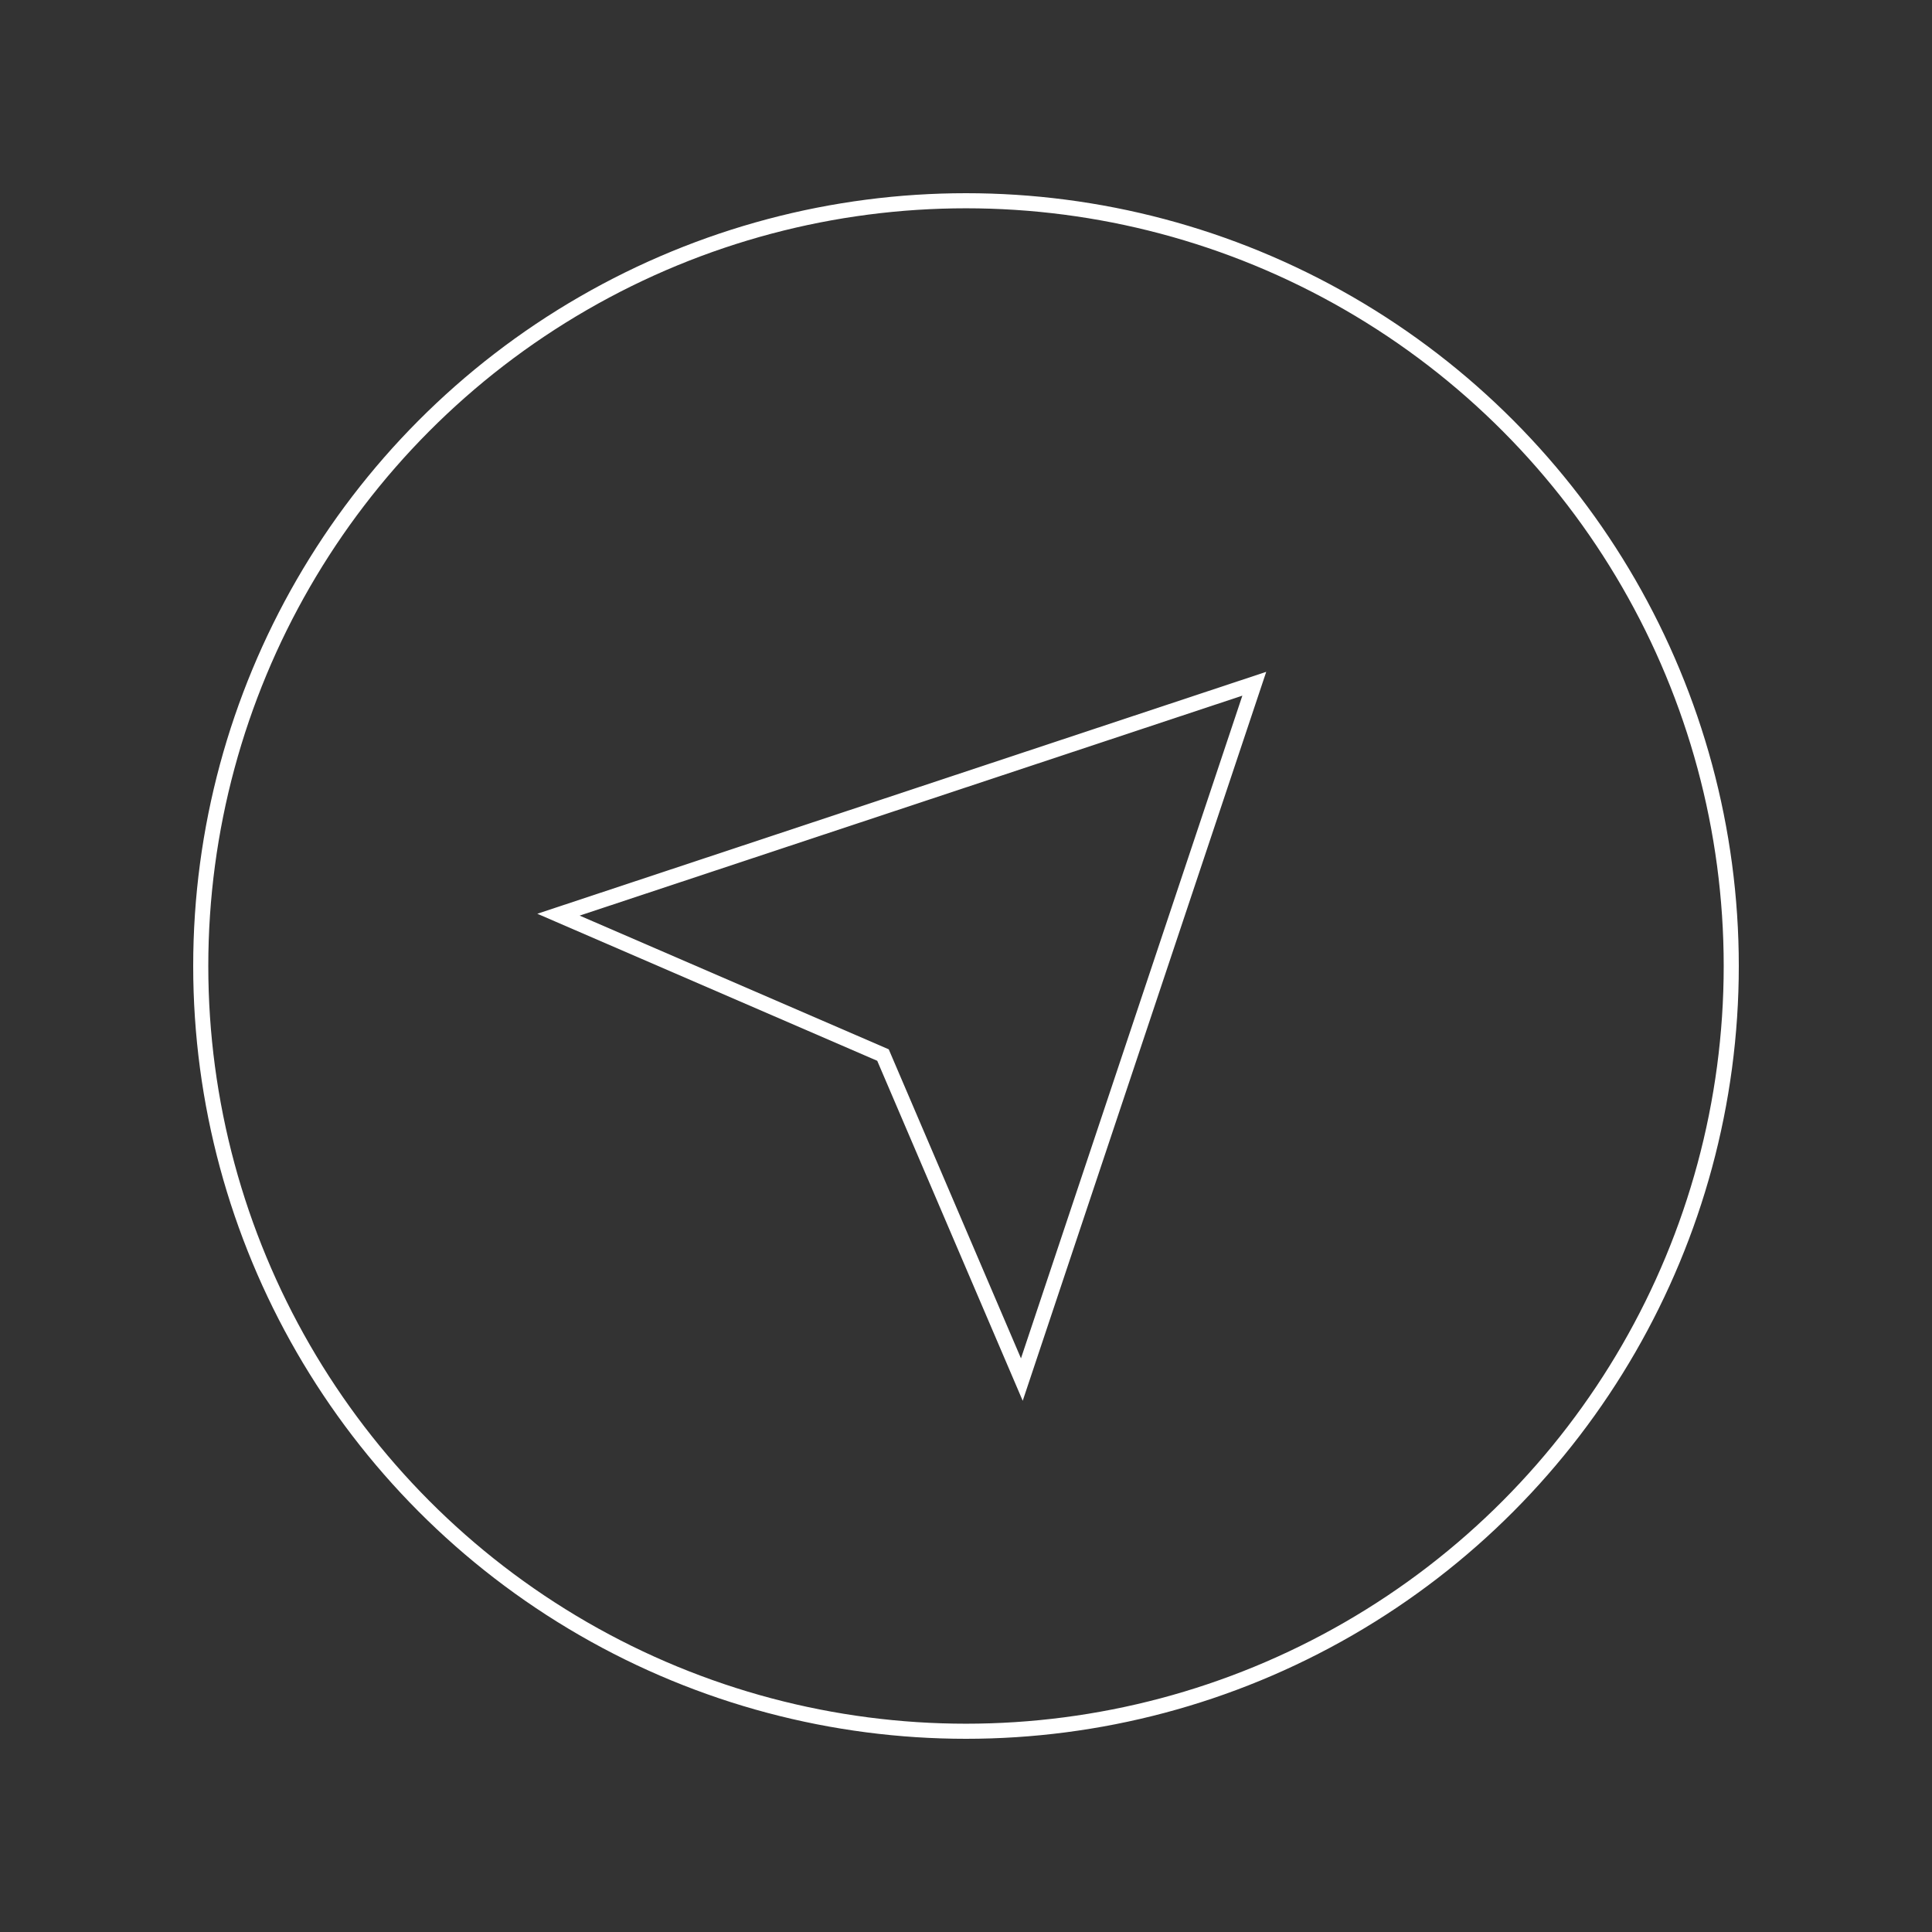 <?xml version="1.0" encoding="UTF-8"?>
<!-- Generator: Adobe Illustrator 26.0.3, SVG Export Plug-In . SVG Version: 6.00 Build 0)  -->
<svg xmlns="http://www.w3.org/2000/svg" xmlns:xlink="http://www.w3.org/1999/xlink" version="1.1" id="Ebene_1" x="0px" y="0px" viewBox="0 0 128 128" style="enable-background:new 0 0 128 128;" xml:space="preserve">
<rect x="0" y="0" width="128" height="128" fill="#333333" stroke="none"/>
<style type="text/css">
	.st0{fill:none;stroke:#000000;stroke-miterlimit:10;}
	.st1{fill:none;stroke:#000000;stroke-width:1;stroke-miterlimit:10;}
	.st2{fill:none;stroke:#000000;stroke-width:1;stroke-miterlimit:10;}
	.st3{fill:none;stroke:#000000;stroke-width:1;stroke-miterlimit:10;}
	.st4{fill:none;stroke:#000000;}
	.st5{fill:none;stroke:#000000;stroke-dasharray:8,7;}
	.st6{fill:none;stroke:#FFFFFF;stroke-miterlimit:10;}
	.st7{fill:none;stroke:#FFFFFF;stroke-miterlimit:10;}
	.st8{fill:none;stroke:#FFFFFF;stroke-miterlimit:10;}
	.st9{fill:none;stroke:#FFFFFF;stroke-miterlimit:10;}
	.st10{fill:none;stroke:#FFFFFF;}
	.st11{fill:#FFFFFF;}
	.st12{fill:none;stroke:#FFFFFF;stroke-dasharray:8,7;}
</style>
<g>
	<path class="st6" d="M58.5,69.9L37,60.6l46.1-15.3L67.7,91.4L58.5,69.9z"></path>
	<circle class="st10" cx="64" cy="64" r="50.7"></circle>
</g>
</svg>
